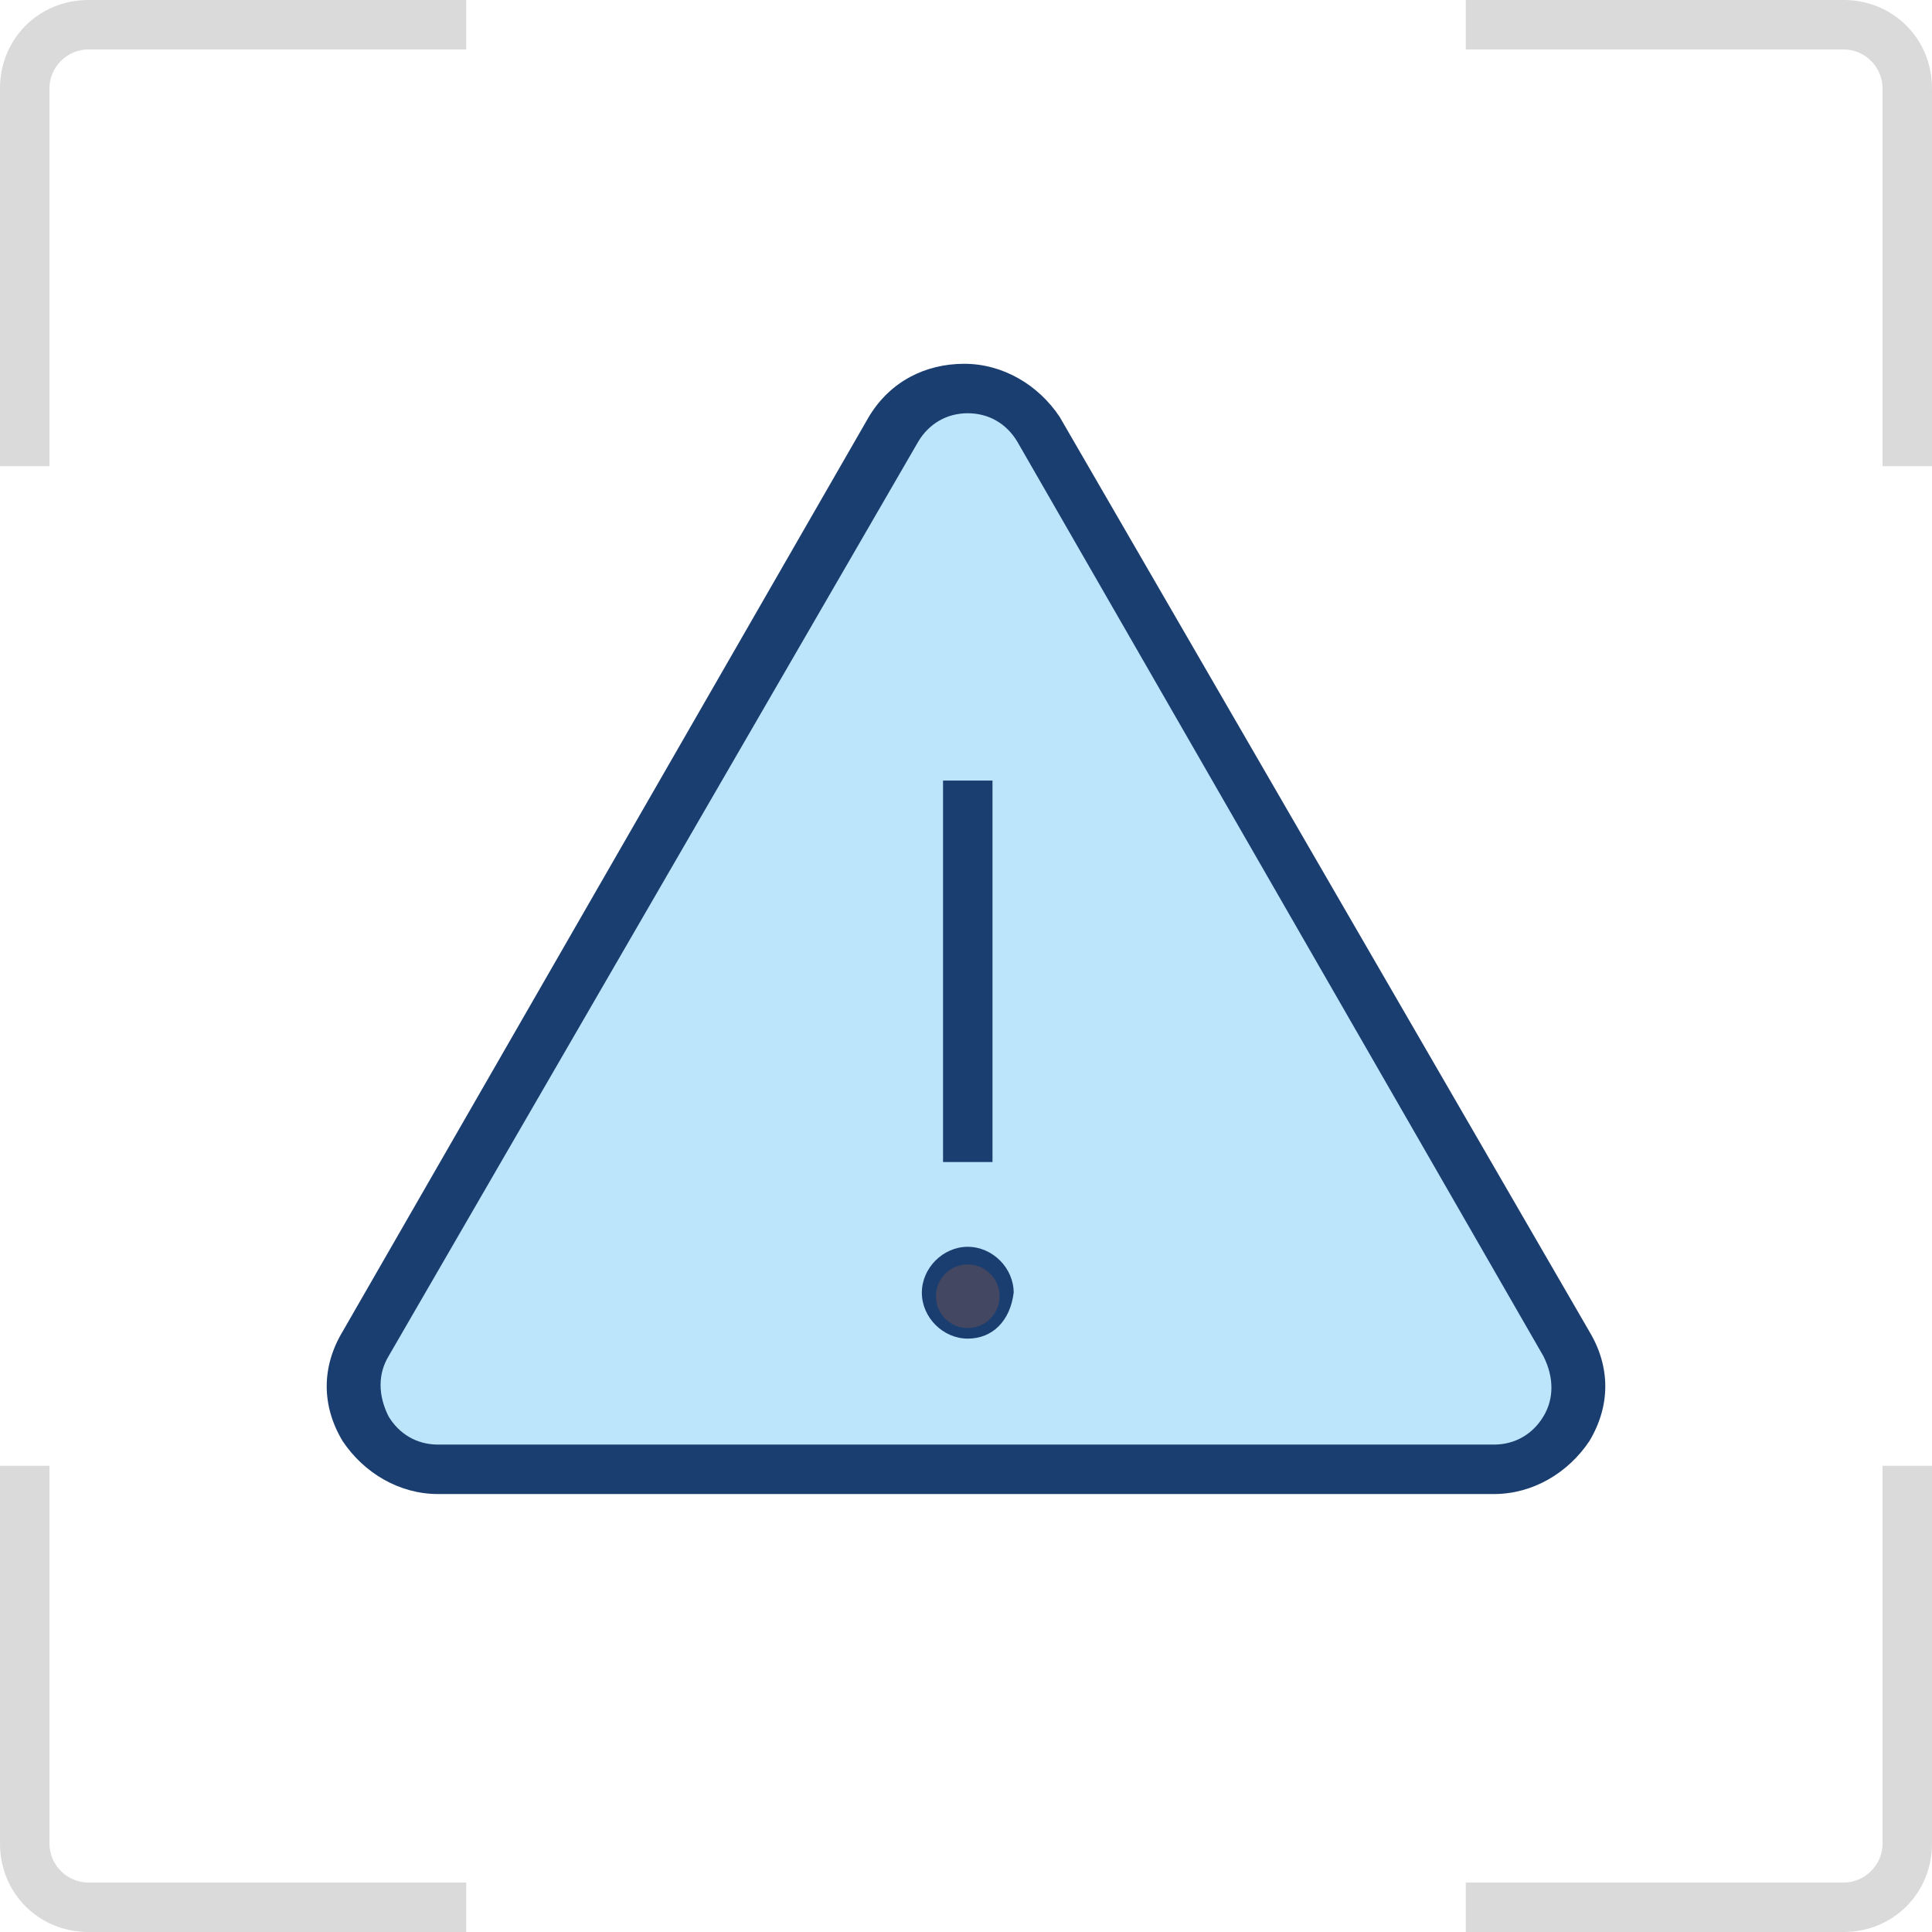 <?xml version="1.0" encoding="utf-8"?>
<!-- Generator: Adobe Illustrator 24.3.0, SVG Export Plug-In . SVG Version: 6.00 Build 0)  -->
<!DOCTYPE svg PUBLIC "-//W3C//DTD SVG 1.1//EN" "http://www.w3.org/Graphics/SVG/1.1/DTD/svg11.dtd">
<svg version="1.1" id="Vrstva_1" xmlns:x="http://ns.adobe.com/Extensibility/1.0/" xmlns:i="http://ns.adobe.com/AdobeIllustrator/10.0/" xmlns:graph="http://ns.adobe.com/Graphs/1.0/"
	 xmlns="http://www.w3.org/2000/svg" xmlns:xlink="http://www.w3.org/1999/xlink" x="0px" y="0px" viewBox="0 0 54.7 54.7"
	 style="enable-background:new 0 0 54.7 54.7;" xml:space="preserve">
<style type="text/css">
	.st0{clip-path:url(#SVGID_2_);fill:#BCE4FA;}
	.st1{clip-path:url(#SVGID_2_);fill:#1A3E70;}
	.st2{fill:#1A3E70;}
	.st3{clip-path:url(#SVGID_4_);fill:#444762;}
	.st4{clip-path:url(#SVGID_4_);fill:#1A3E70;}
	.st5{clip-path:url(#SVGID_4_);fill:#DADADA;}
</style>
<g>
	<defs>
		<rect id="SVGID_1_" width="54.7" height="54.7"/>
	</defs>
	<clipPath id="SVGID_2_">
		<use xlink:href="#SVGID_1_"  style="overflow:visible;"/>
	</clipPath>
	<path class="st0" d="M25.3,12.2c0.9-1.6,3.2-1.6,4.1,0l7.5,12.9l7.5,12.9c0.9,1.6-0.2,3.6-2.1,3.6H27.4H12.4c-1.8,0-3-2-2.1-3.6
		l7.5-12.9L25.3,12.2z"/>
	<path class="st1" d="M27.4,11.7c-0.6,0-1.1,0.3-1.4,0.8L11,38.4c-0.3,0.5-0.3,1.1,0,1.7c0.3,0.5,0.8,0.8,1.4,0.8h29.9
		c0.6,0,1.1-0.3,1.4-0.8c0.3-0.5,0.3-1.1,0-1.7L28.8,12.5C28.5,12,28,11.7,27.4,11.7 M42.3,42.3H12.4c-1.1,0-2.1-0.6-2.7-1.5
		c-0.6-1-0.6-2.1,0-3.1l14.9-25.9c0.6-1,1.6-1.5,2.7-1.5s2.1,0.6,2.7,1.5L45,37.7c0.6,1,0.6,2.1,0,3.1
		C44.4,41.7,43.4,42.3,42.3,42.3"/>
</g>
<rect x="26.7" y="22.1" class="st2" width="1.4" height="10.8"/>
<g>
	<defs>
		<rect id="SVGID_3_" width="54.7" height="54.7"/>
	</defs>
	<clipPath id="SVGID_4_">
		<use xlink:href="#SVGID_3_"  style="overflow:visible;"/>
	</clipPath>
	<path class="st3" d="M28.4,36.7c0,0.6-0.5,1.1-1.1,1.1s-1.1-0.5-1.1-1.1s0.5-1.1,1.1-1.1S28.4,36.1,28.4,36.7"/>
	<path class="st4" d="M27.4,35.8c-0.5,0-0.9,0.4-0.9,0.9c0,0.5,0.4,0.9,0.9,0.9c0.5,0,0.9-0.4,0.9-0.9
		C28.3,36.2,27.9,35.8,27.4,35.8 M27.4,37.9c-0.7,0-1.3-0.6-1.3-1.3c0-0.7,0.6-1.3,1.3-1.3s1.3,0.6,1.3,1.3
		C28.6,37.4,28.1,37.9,27.4,37.9"/>
	<path class="st5" d="M1.4,13.2H0V2.5C0,1.1,1.1,0,2.5,0h10.7v1.4H2.5c-0.6,0-1.1,0.5-1.1,1.1V13.2z"/>
	<path class="st5" d="M54.7,13.2h-1.4V2.5c0-0.6-0.5-1.1-1.1-1.1H41.5V0h10.7c1.4,0,2.5,1.1,2.5,2.5V13.2z"/>
	<path class="st5" d="M52.2,54.7H41.5v-1.4h10.7c0.6,0,1.1-0.5,1.1-1.1V41.5h1.4v10.7C54.7,53.6,53.6,54.7,52.2,54.7"/>
	<path class="st5" d="M13.2,54.7H2.5c-1.4,0-2.5-1.1-2.5-2.5V41.5h1.4v10.7c0,0.6,0.5,1.1,1.1,1.1h10.7V54.7z"/>
</g>
<g>
</g>
<g>
</g>
<g>
</g>
<g>
</g>
<g>
</g>
<g>
</g>
</svg>
